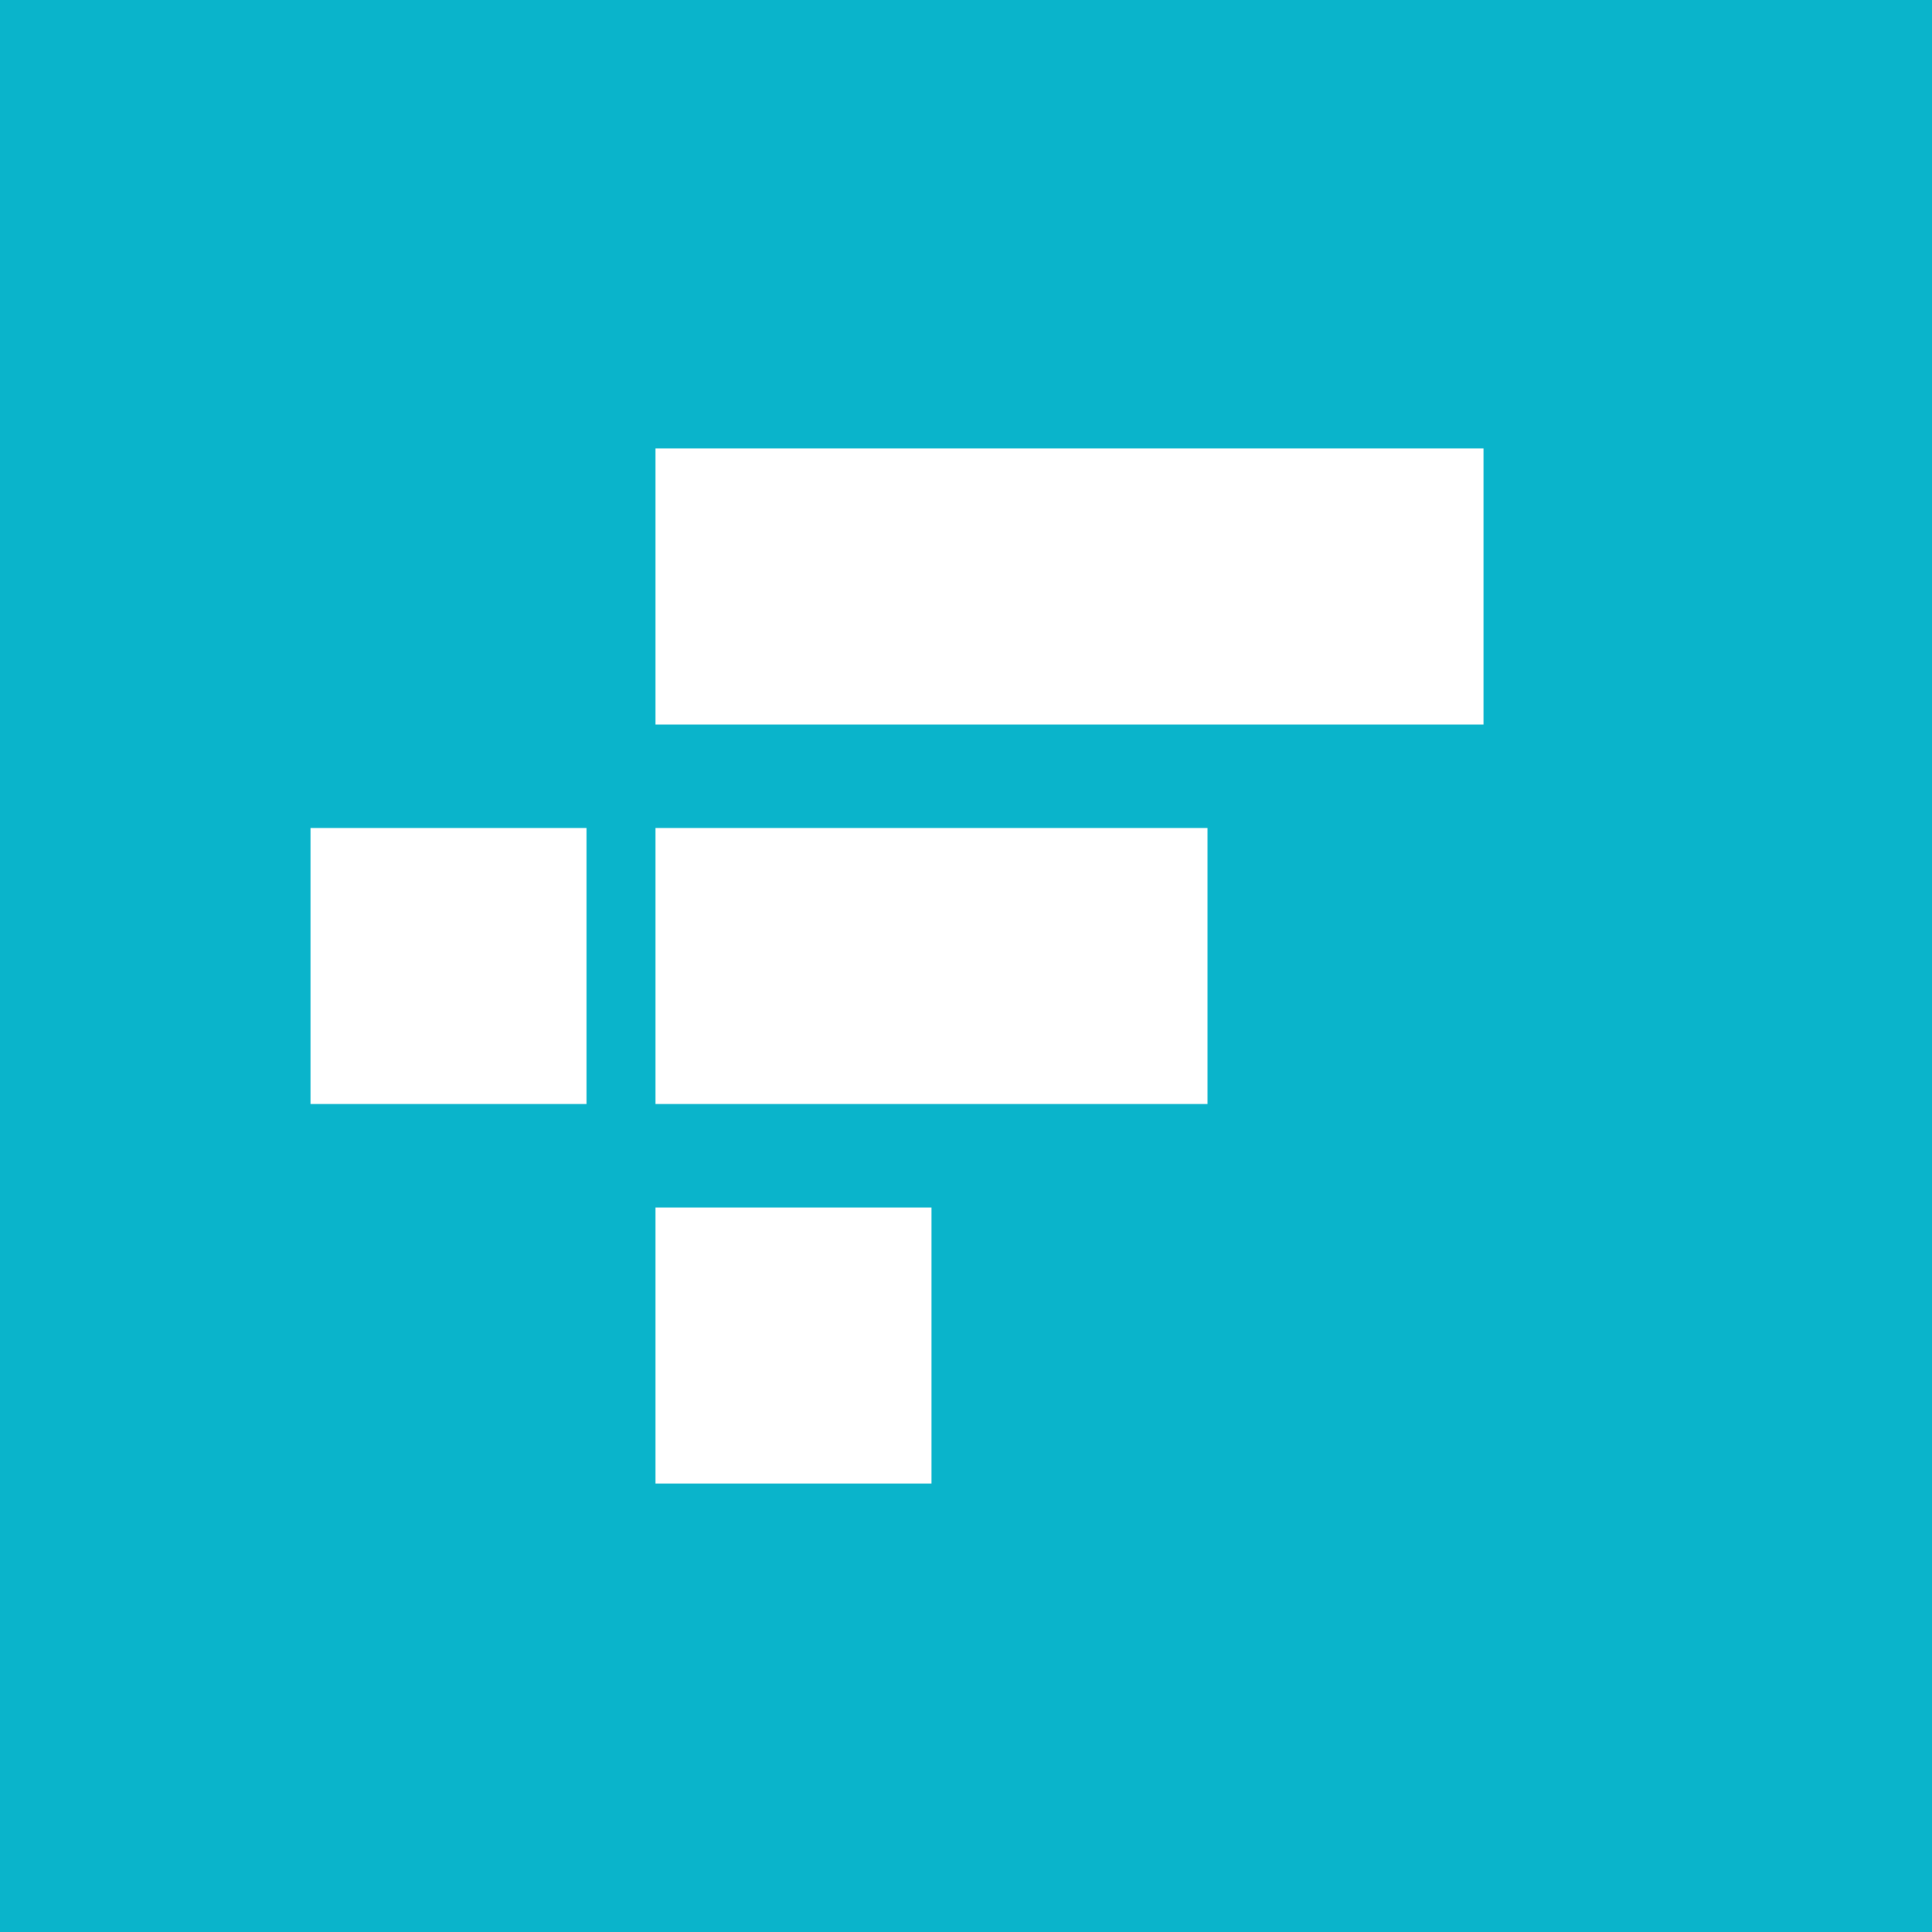 <!-- by TradingView --><svg width="56" height="56" viewBox="0 0 56 56" xmlns="http://www.w3.org/2000/svg"><path fill="#0AB4CB" d="M0 0h56v56H0z"/><path fill="#fff" d="M9 24h8v8H9zM19 35h8v8h-8zM19 24h16v8H19zM19 13h24v8H19z"/></svg>